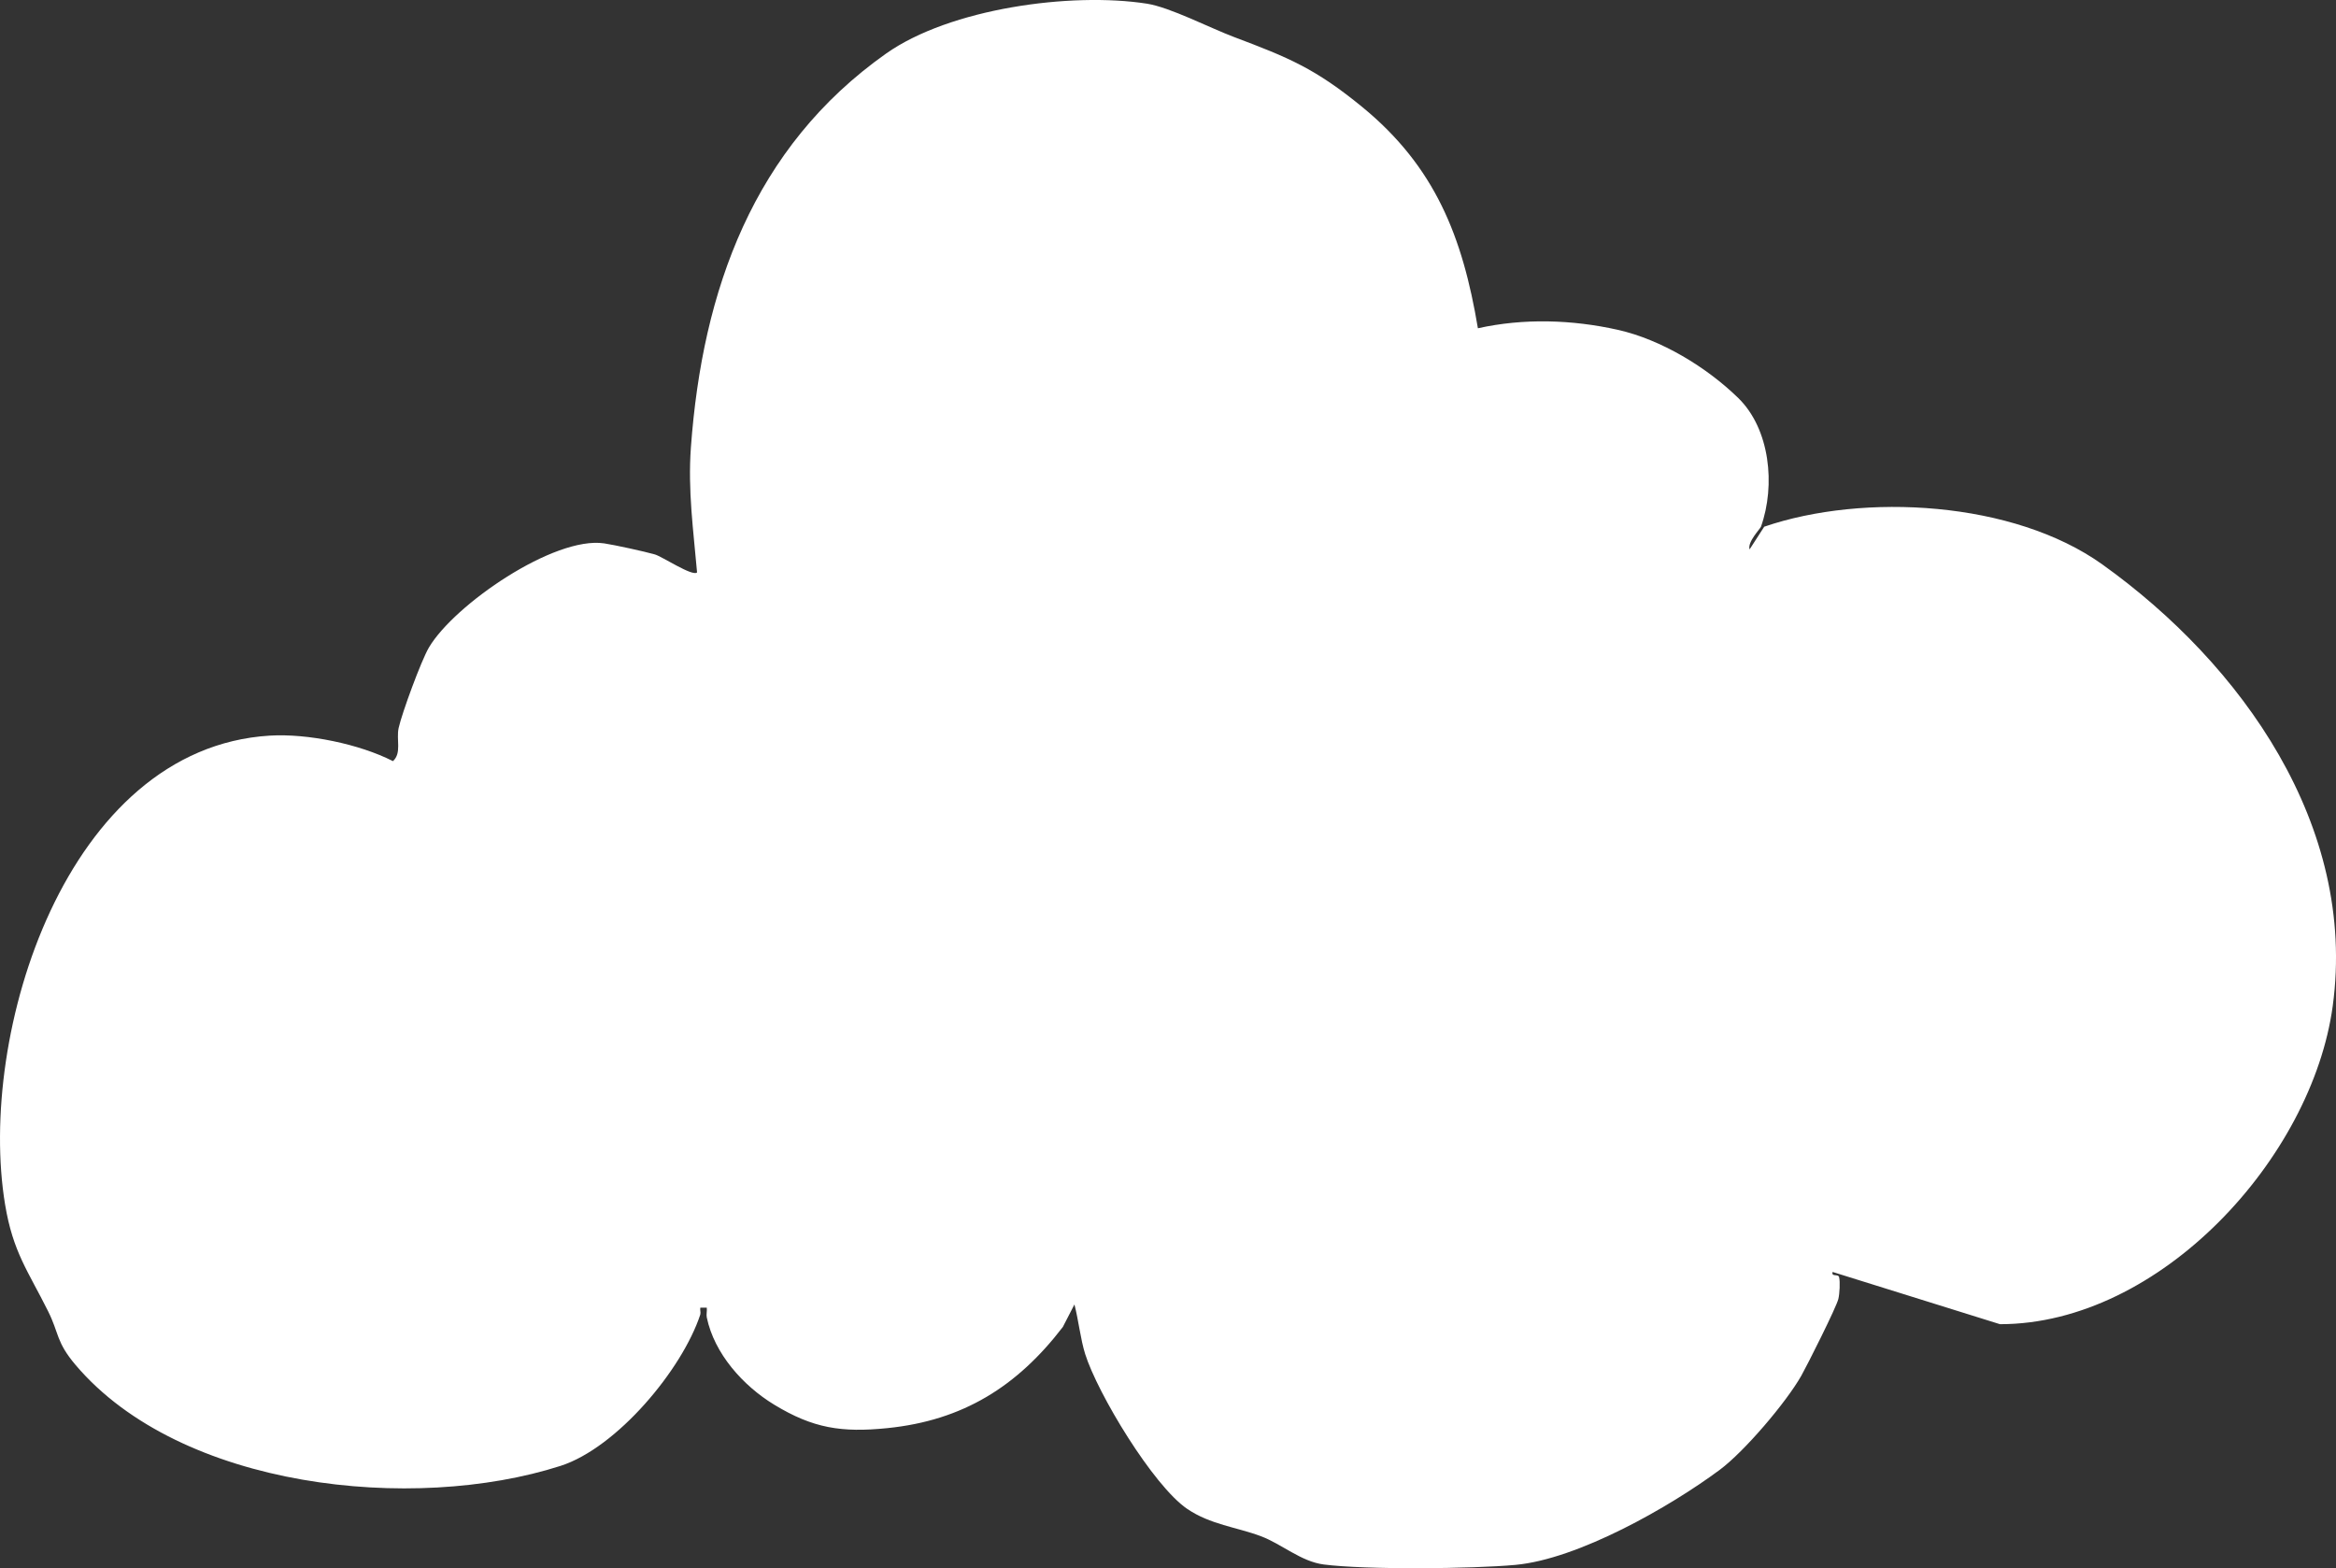 <?xml version="1.0" encoding="UTF-8"?>
<svg id="Ebene_2" data-name="Ebene 2" xmlns="http://www.w3.org/2000/svg" viewBox="0 0 344.37 231.17">
  <rect x="0" y="0" width="344.37" height="231.17" fill="#333333" stroke="none"/>
  <defs>
    <style>
      .cls-1 {
        fill: #fff;
      }
    </style>
  </defs>
  <g id="Ebene_1-2" data-name="Ebene 1">
    <path class="cls-1" d="M103.24,193.77c-2.67,8.12-12.28,19.64-20.61,22.32-21.7,6.96-55.97,3.4-71.48-14.87-2.9-3.42-2.41-4.62-4.06-7.93-2.97-5.96-5.17-8.69-6.34-15.73-4.15-25.08,8.97-67.28,39.01-69.12,5.57-.34,13.21,1.23,18.17,3.76,1.32-1.2.46-3.17.84-4.9.49-2.2,3.31-9.89,4.46-11.85,3.73-6.32,18.46-16.45,25.84-15.35,1.53.23,5.98,1.2,7.47,1.63,1.08.31,5.58,3.31,6.22,2.65-.54-6.2-1.37-12.07-.91-18.42,1.69-23.2,9.22-44.25,28.77-58.06,9.41-6.65,27.26-9.1,38.45-7.36,3.4.53,9.3,3.58,12.83,4.91,8.12,3.06,11.99,4.65,18.93,10.33,10.73,8.8,14.78,19.1,17.04,32.61,6.75-1.5,13.87-1.28,20.63.23,6.37,1.43,13.09,5.5,17.76,10.06s5.51,12.85,3.34,18.96c-.12.33-2.02,2.25-1.68,3.35l2.16-3.35c14.69-5.02,36.76-3.79,49.84,5.56,20.52,14.67,37.57,38.53,33.97,65.08-3.04,22.42-25.45,46.93-49.06,46.92l-24.67-7.7c-.21.79.83.22.96.78.17.7.07,2.44-.11,3.19-.29,1.23-4.57,9.74-5.46,11.32-2.24,3.95-8.41,11.19-12.03,13.88-7.42,5.51-20.88,13.16-30.11,14.01-6.34.59-22.14.74-28.28-.06-3.36-.44-6.15-3-9.26-4.17-3.58-1.34-7.43-1.7-10.85-4.02-5.02-3.41-13.22-17.01-15.05-22.84-.69-2.2-.98-5.01-1.58-7.3l-1.71,3.32c-6.72,8.76-14.71,13.78-25.86,14.91-6.77.69-10.98.02-16.7-3.46-4.59-2.79-8.82-7.52-9.93-12.86-.09-.42.06-.98,0-1.44h-.95c-.07.3.08.72,0,.96v.05Z"/>
  </g>
</svg>